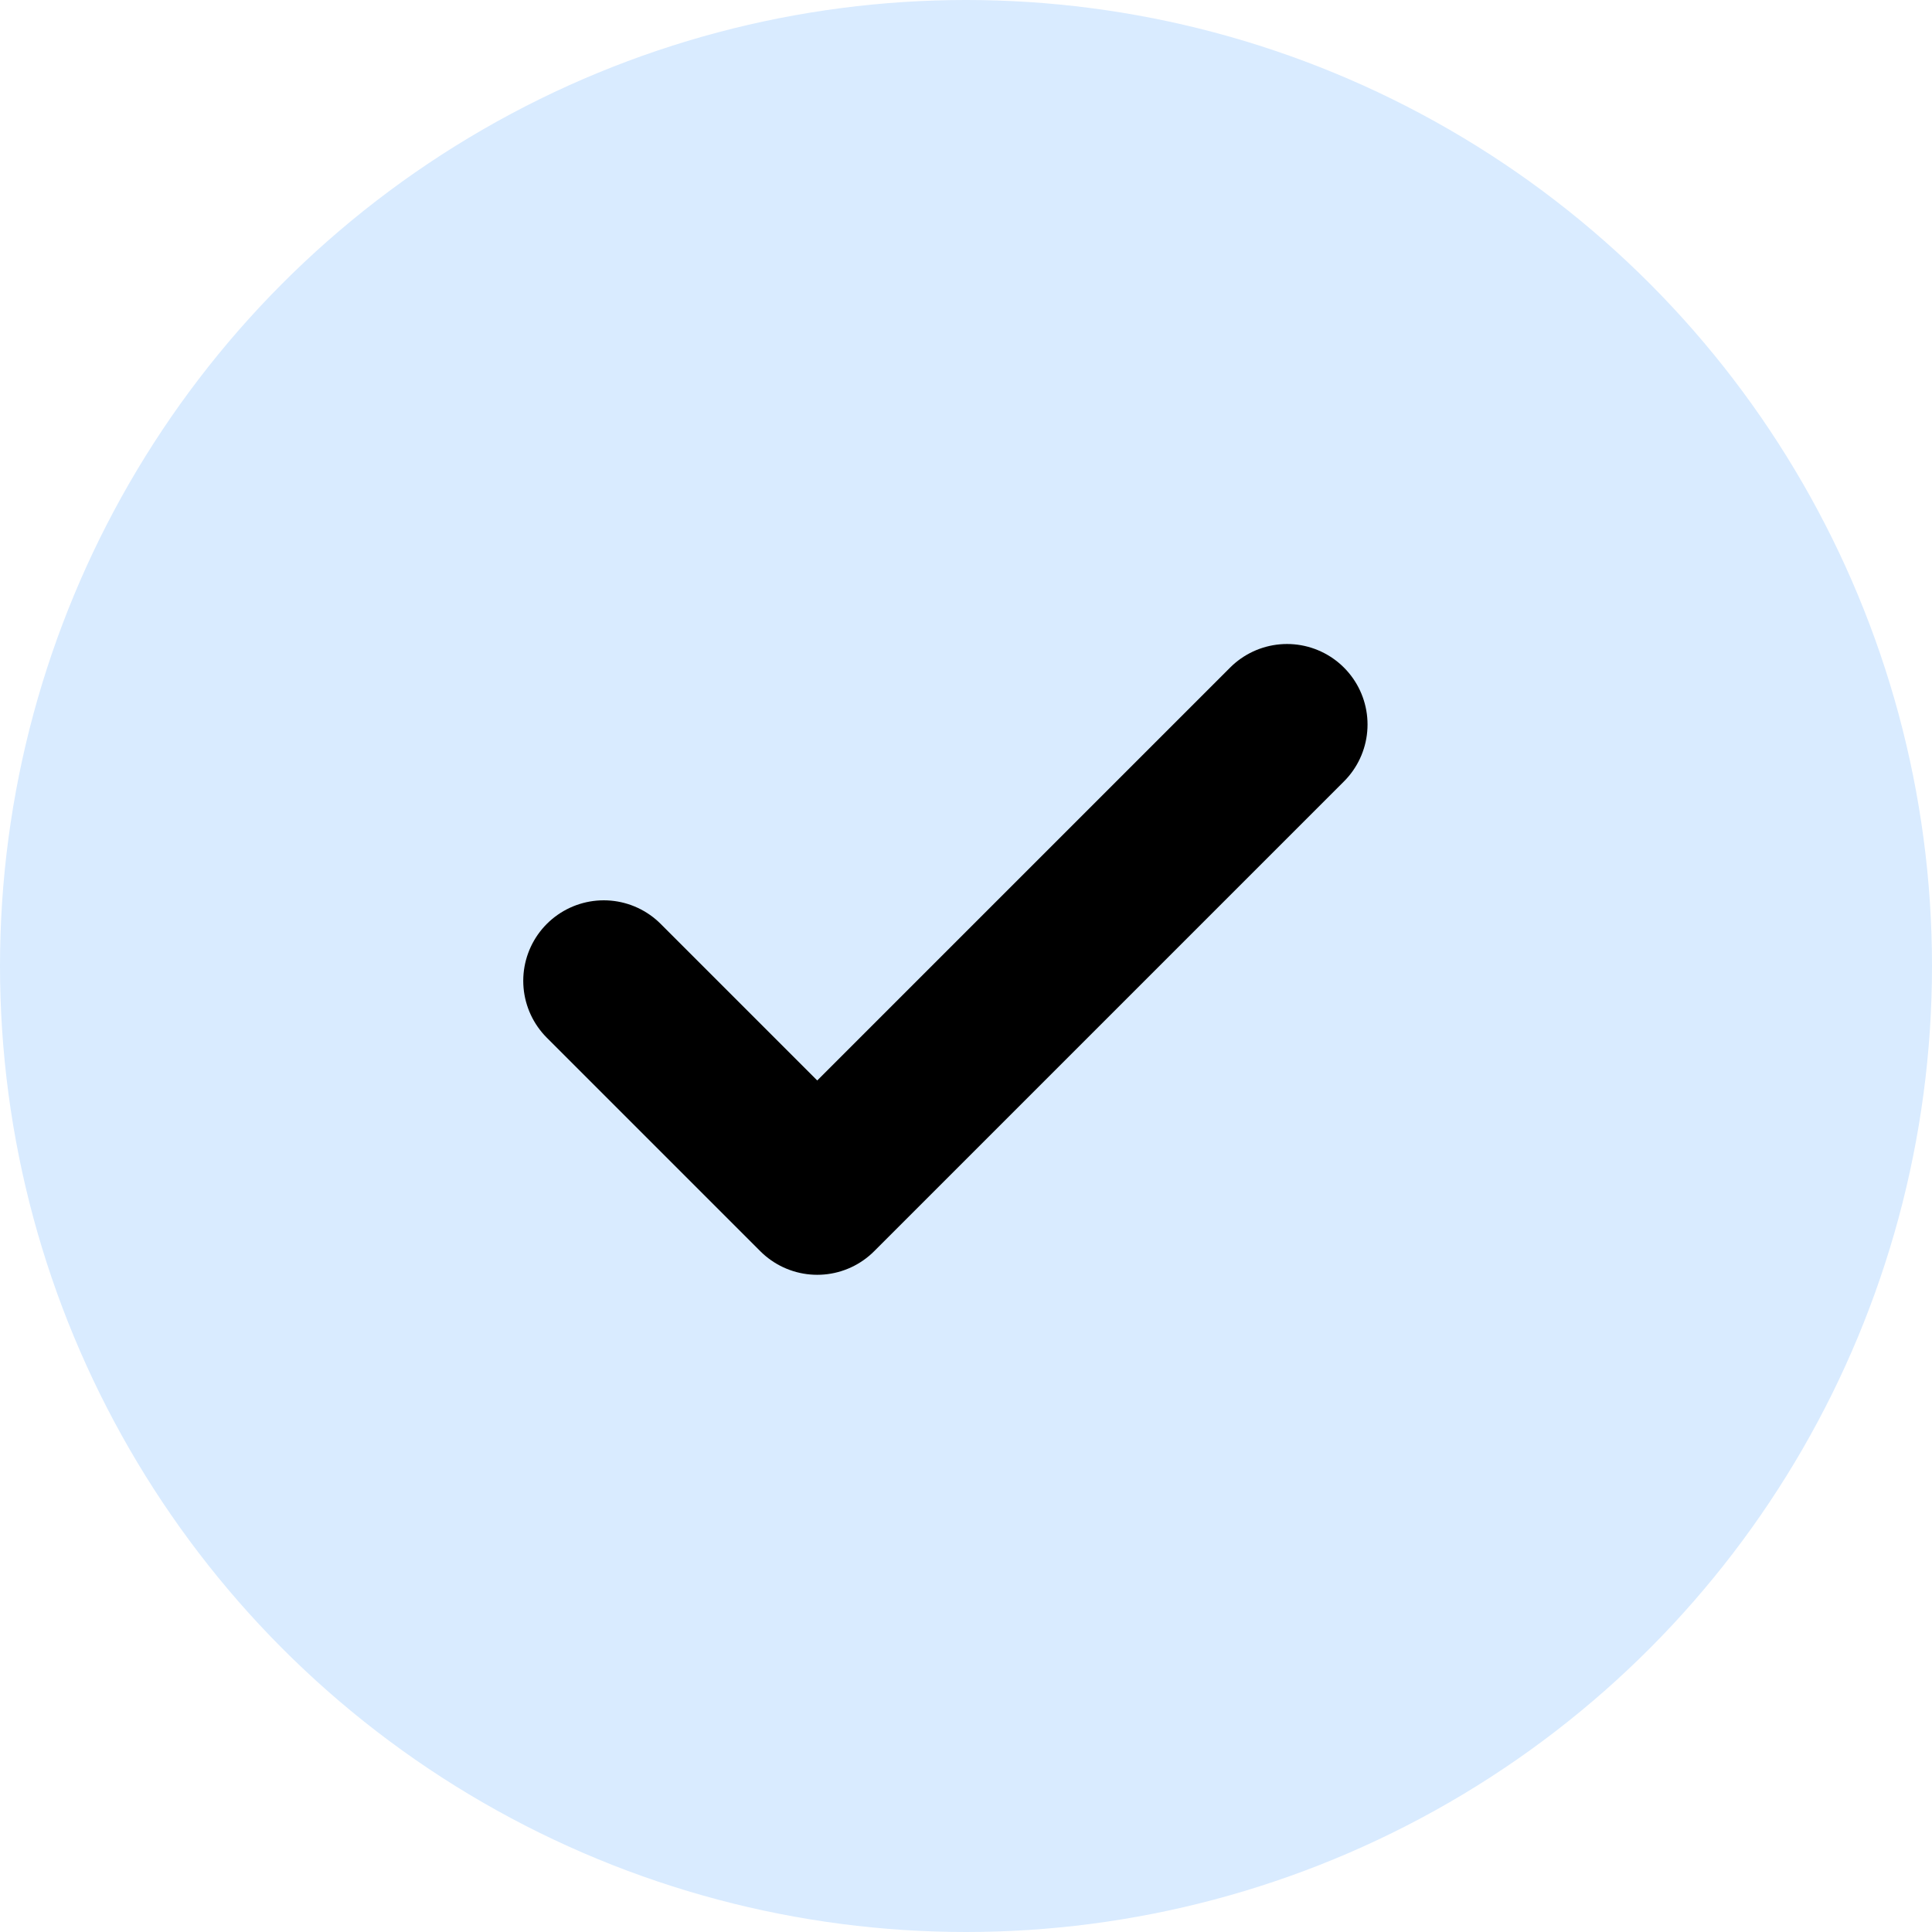 <svg width="24" height="24" viewBox="0 0 24 24" fill="none" xmlns="http://www.w3.org/2000/svg">
<circle cx="12" cy="12" r="12" fill="#D9EBFF"/>
<path d="M15.988 9L10.152 14.836L7.5 12.184" fill="#D9EBFF"/>
<path d="M15.988 9L10.152 14.836L7.5 12.184" stroke="black" stroke-width="2" stroke-linecap="round" stroke-linejoin="round"/>
</svg>
